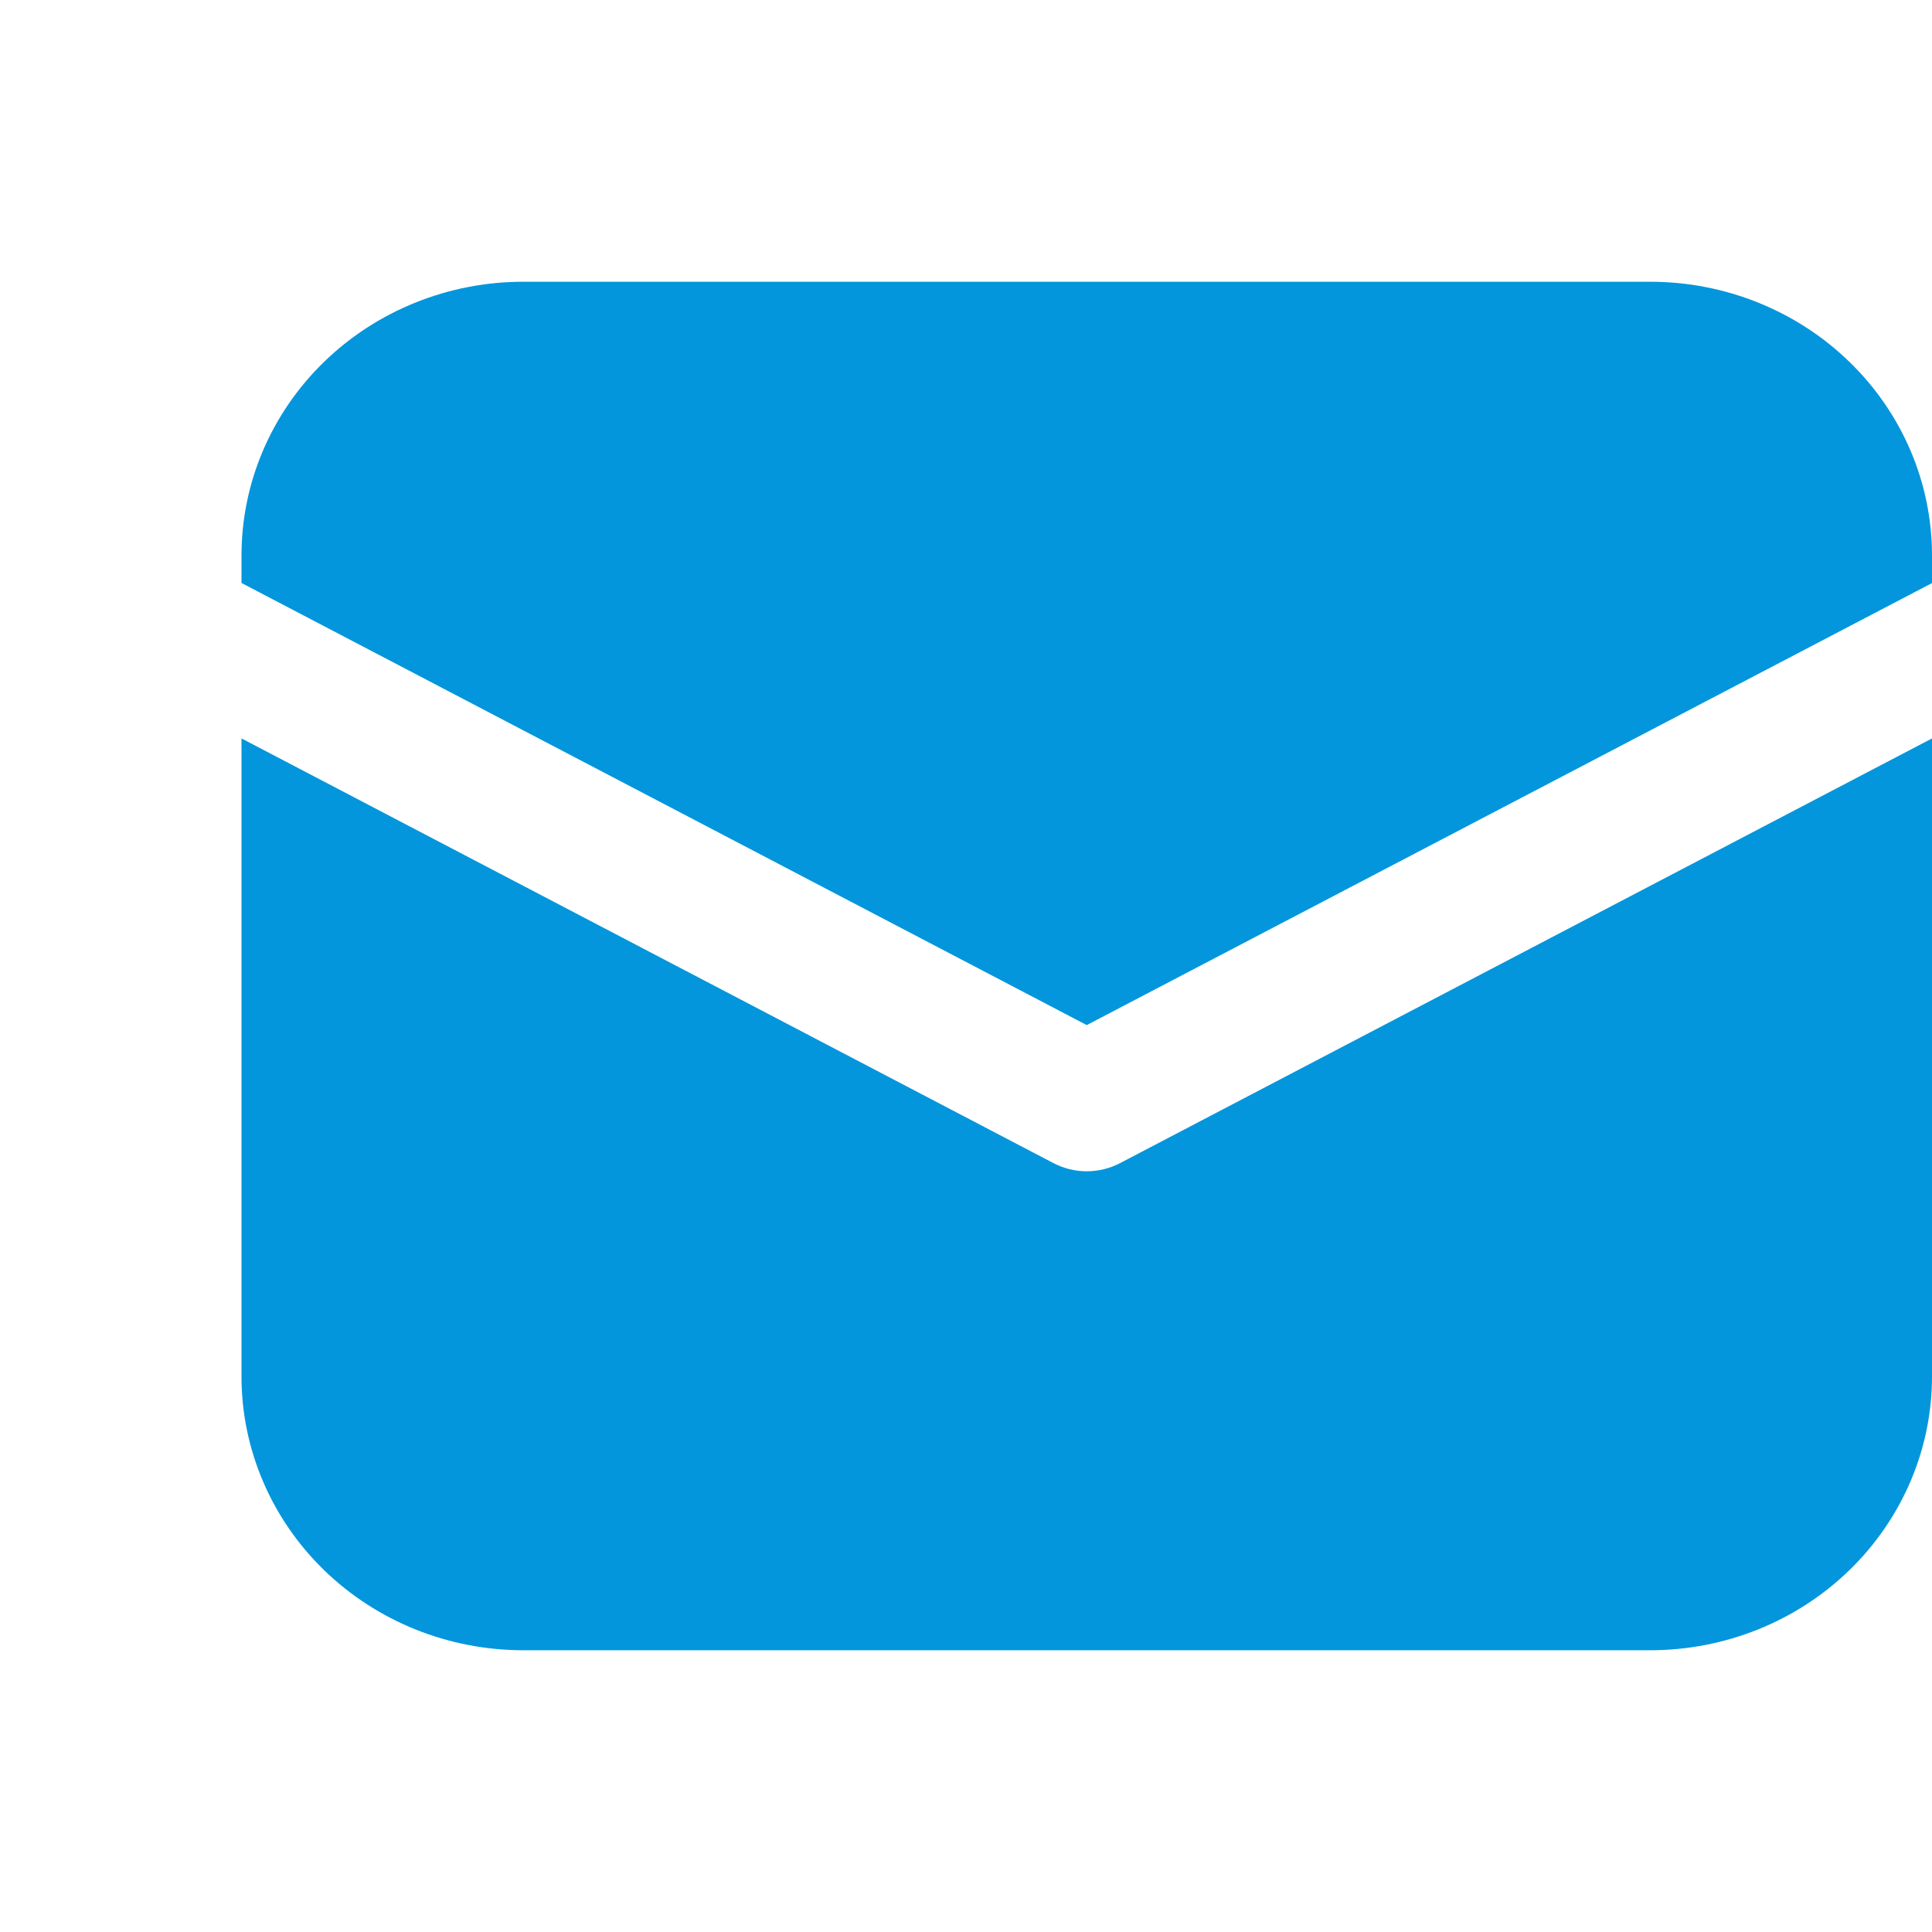 <svg width="24" height="24" viewBox="0 0 24 24" fill="none" xmlns="http://www.w3.org/2000/svg">
<path d="M6.5 3.5C5.572 3.5 4.681 3.858 4.025 4.496C3.369 5.133 3 5.998 3 6.9V7.242L13.5 12.734L24 7.243V6.9C24 5.998 23.631 5.133 22.975 4.496C22.319 3.858 21.428 3.5 20.5 3.5H6.5ZM24 9.173L13.915 14.448C13.787 14.515 13.645 14.55 13.5 14.55C13.355 14.55 13.213 14.515 13.085 14.448L3 9.173V17.1C3 18.002 3.369 18.866 4.025 19.504C4.681 20.142 5.572 20.5 6.5 20.5H20.5C21.428 20.5 22.319 20.142 22.975 19.504C23.631 18.866 24 18.002 24 17.1V9.173Z" fill="#0396DC"/>
</svg>
